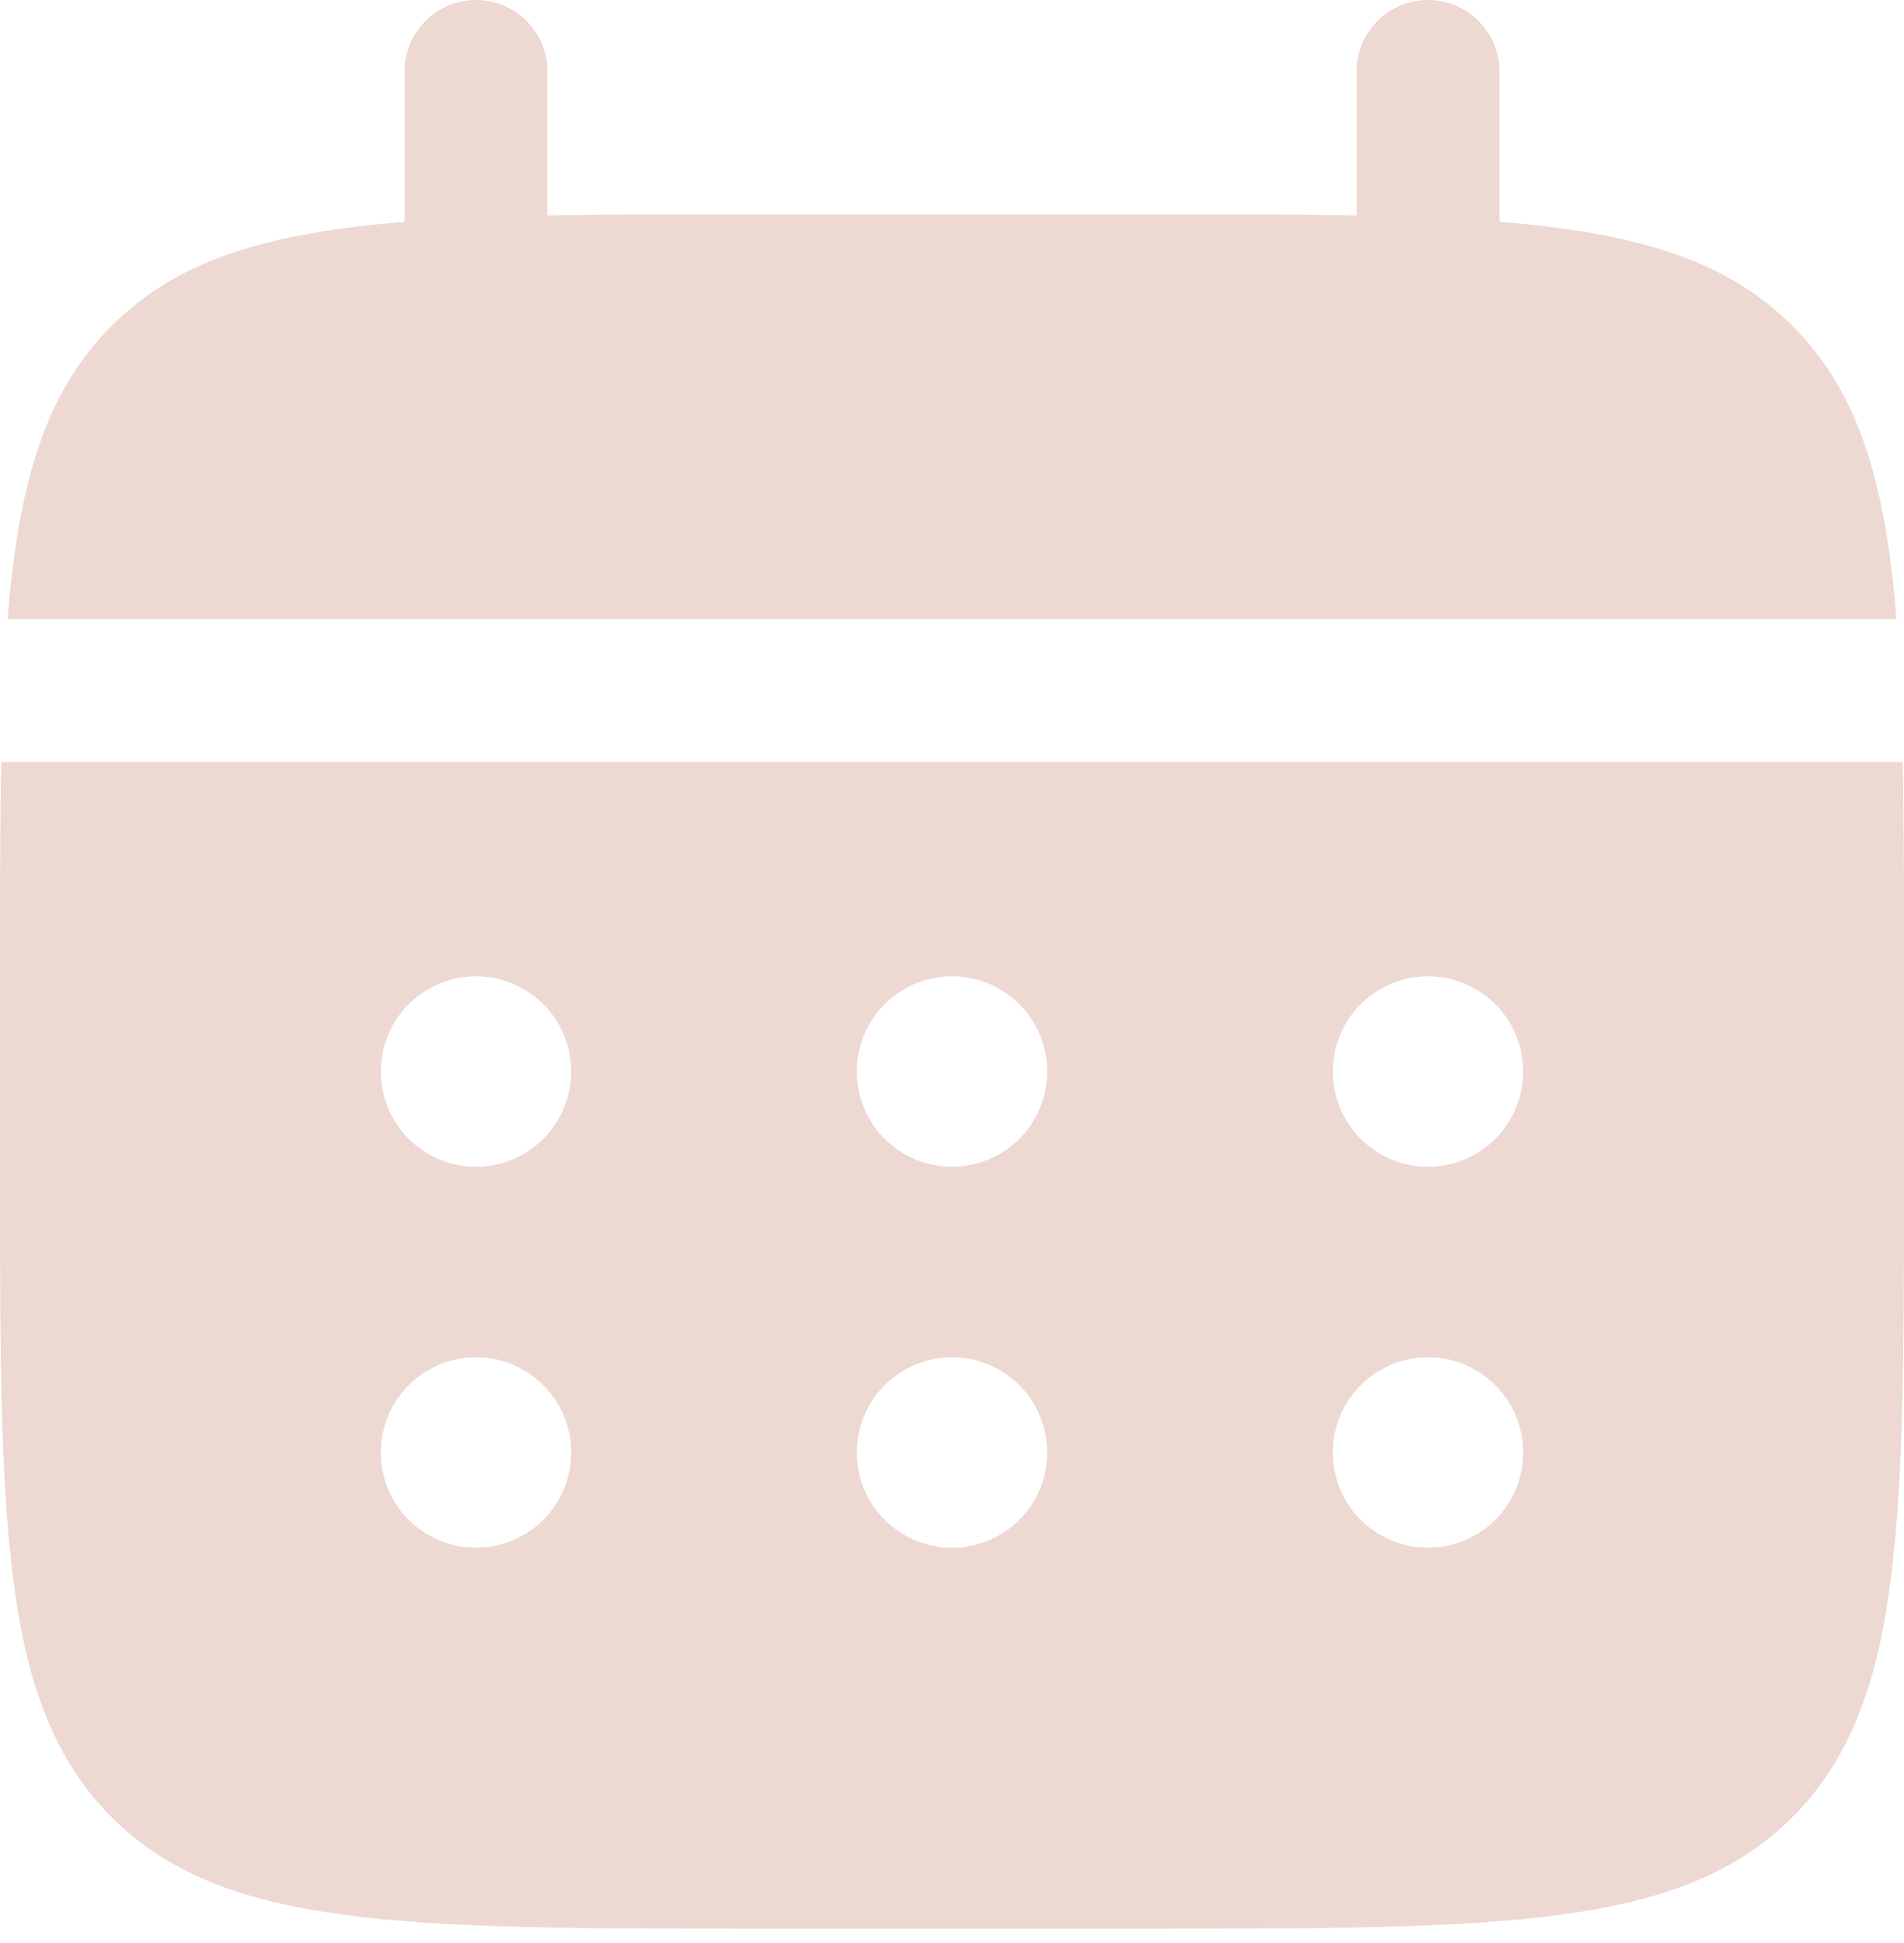 <?xml version="1.0" encoding="UTF-8"?> <svg xmlns="http://www.w3.org/2000/svg" width="100" height="102" viewBox="0 0 100 102" fill="none"> <path d="M28.75 3.75C28.75 2.755 28.355 1.802 27.652 1.098C26.949 0.395 25.995 0 25 0C24.006 0 23.052 0.395 22.349 1.098C21.646 1.802 21.25 2.755 21.25 3.75V11.65C14.05 12.225 9.331 13.635 5.861 17.11C2.386 20.58 0.976 25.305 0.396 32.5H99.606C99.025 25.3 97.615 20.58 94.141 17.11C90.671 13.635 85.945 12.225 78.751 11.645V3.75C78.751 2.755 78.355 1.802 77.652 1.098C76.949 0.395 75.995 0 75.001 0C74.006 0 73.052 0.395 72.349 1.098C71.646 1.802 71.251 2.755 71.251 3.75V11.315C67.925 11.25 64.195 11.25 60.001 11.25H40.001C35.806 11.25 32.075 11.25 28.75 11.315V3.75Z" fill="#EDD8D2"></path> <path fill-rule="evenodd" clip-rule="evenodd" d="M0 51.25C0 47.055 5.58794e-08 43.325 0.065 40H99.935C100 43.325 100 47.055 100 51.25V61.25C100 80.105 100 89.535 94.14 95.39C88.285 101.25 78.855 101.25 60 101.25H40C21.145 101.25 11.715 101.25 5.86 95.39C-5.96046e-07 89.535 0 80.105 0 61.25V51.25ZM75 61.25C76.326 61.25 77.598 60.723 78.535 59.785C79.473 58.848 80 57.576 80 56.25C80 54.924 79.473 53.652 78.535 52.715C77.598 51.777 76.326 51.25 75 51.25C73.674 51.25 72.402 51.777 71.465 52.715C70.527 53.652 70 54.924 70 56.25C70 57.576 70.527 58.848 71.465 59.785C72.402 60.723 73.674 61.25 75 61.25ZM75 81.25C76.326 81.25 77.598 80.723 78.535 79.785C79.473 78.848 80 77.576 80 76.25C80 74.924 79.473 73.652 78.535 72.715C77.598 71.777 76.326 71.25 75 71.25C73.674 71.25 72.402 71.777 71.465 72.715C70.527 73.652 70 74.924 70 76.25C70 77.576 70.527 78.848 71.465 79.785C72.402 80.723 73.674 81.25 75 81.25ZM55 56.25C55 57.576 54.473 58.848 53.535 59.785C52.598 60.723 51.326 61.25 50 61.25C48.674 61.25 47.402 60.723 46.465 59.785C45.527 58.848 45 57.576 45 56.25C45 54.924 45.527 53.652 46.465 52.715C47.402 51.777 48.674 51.25 50 51.25C51.326 51.25 52.598 51.777 53.535 52.715C54.473 53.652 55 54.924 55 56.25ZM55 76.25C55 77.576 54.473 78.848 53.535 79.785C52.598 80.723 51.326 81.25 50 81.25C48.674 81.25 47.402 80.723 46.465 79.785C45.527 78.848 45 77.576 45 76.25C45 74.924 45.527 73.652 46.465 72.715C47.402 71.777 48.674 71.25 50 71.25C51.326 71.25 52.598 71.777 53.535 72.715C54.473 73.652 55 74.924 55 76.25ZM25 61.25C26.326 61.25 27.598 60.723 28.535 59.785C29.473 58.848 30 57.576 30 56.25C30 54.924 29.473 53.652 28.535 52.715C27.598 51.777 26.326 51.25 25 51.25C23.674 51.25 22.402 51.777 21.465 52.715C20.527 53.652 20 54.924 20 56.25C20 57.576 20.527 58.848 21.465 59.785C22.402 60.723 23.674 61.25 25 61.25ZM25 81.25C26.326 81.25 27.598 80.723 28.535 79.785C29.473 78.848 30 77.576 30 76.25C30 74.924 29.473 73.652 28.535 72.715C27.598 71.777 26.326 71.25 25 71.25C23.674 71.25 22.402 71.777 21.465 72.715C20.527 73.652 20 74.924 20 76.25C20 77.576 20.527 78.848 21.465 79.785C22.402 80.723 23.674 81.25 25 81.25Z" fill="#EDD8D2"></path> </svg> 